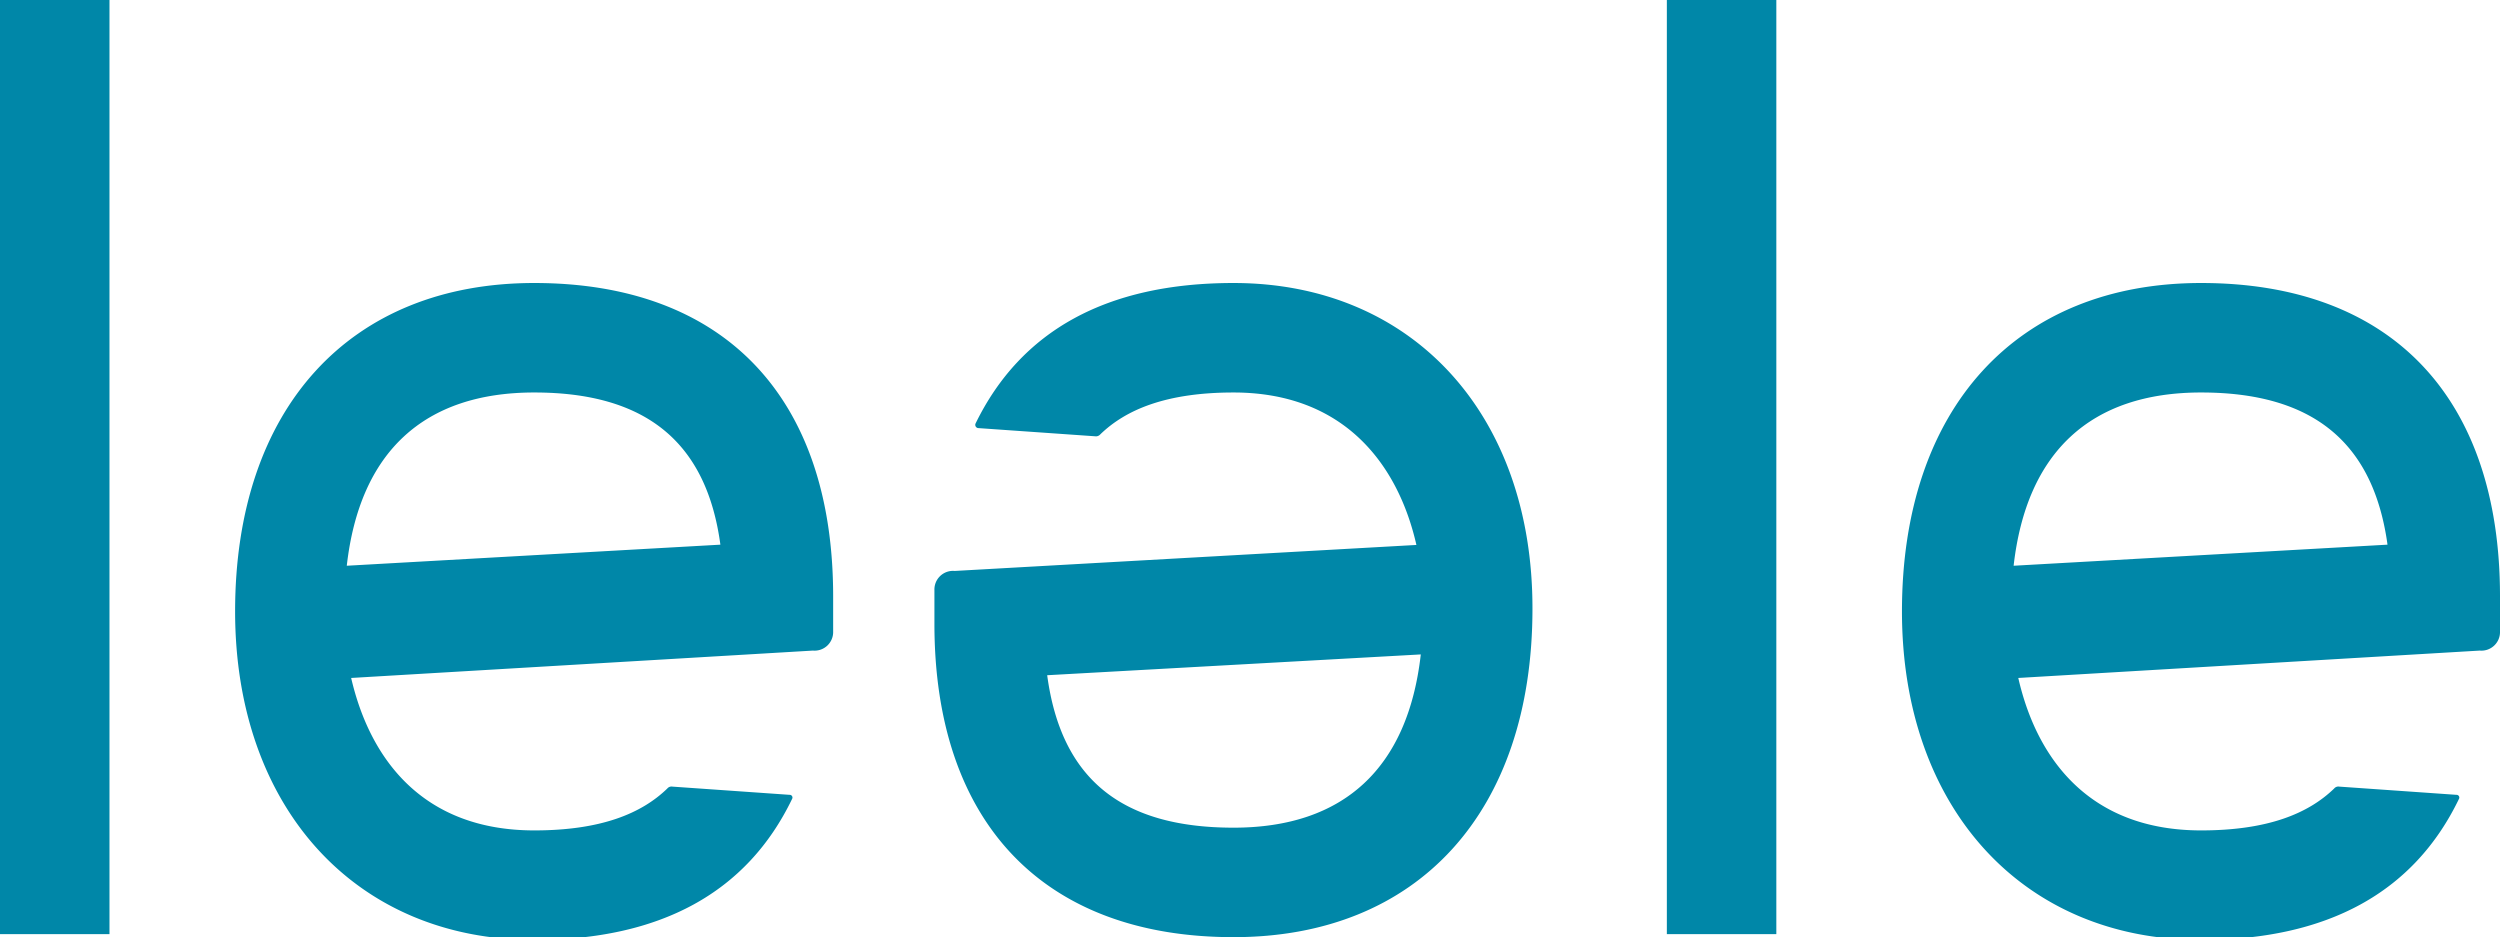 <svg xmlns="http://www.w3.org/2000/svg" viewBox="0 0 91.34 34.24"><defs><style>.cls-1{fill:#0087a8;}</style></defs><g id="Layer_2" data-name="Layer 2"><g id="Poisto"><path class="cls-1" d="M0,34.13H4V0H0Zm60.9,0h4V0h-4ZM45.07,10.34c-4.62,0-7.77,1.73-9.43,5.14a.12.12,0,0,0,.09.16l4.28.3a.21.21,0,0,0,.19-.07c.94-.91,2.42-1.53,4.87-1.53,4,0,6,2.58,6.68,5.57l-16.87.95a.68.68,0,0,0-.74.7v1.23c0,7.28,4,11.45,10.93,11.45,6.74,0,10.92-4.58,10.92-12C56,15.14,51.6,10.34,45.07,10.34Zm0,19.9c-4.1,0-6.3-1.78-6.81-5.57l13.65-.76C51.44,28.06,49.1,30.24,45.07,30.24ZM19.52,10.34c-6.74,0-10.93,4.58-10.93,12,0,7.15,4.39,12,10.93,12,4.61,0,7.77-1.73,9.42-5.15a.1.1,0,0,0-.09-.15l-4.28-.3a.2.2,0,0,0-.19.07c-.94.91-2.42,1.53-4.86,1.53-4.06,0-6-2.59-6.69-5.57l16.87-1a.68.68,0,0,0,.74-.7V21.79C30.44,14.51,26.46,10.34,19.52,10.34ZM12.67,20.67c.47-4.15,2.81-6.33,6.85-6.33s6.29,1.78,6.8,5.56ZM80.42,10.34c-6.74,0-10.93,4.58-10.93,12,0,7.15,4.39,12,10.93,12,4.61,0,7.77-1.73,9.42-5.15a.1.1,0,0,0-.09-.15l-4.28-.3a.2.2,0,0,0-.19.07c-.94.91-2.42,1.53-4.86,1.53-4.06,0-6-2.59-6.68-5.57l16.86-1a.68.68,0,0,0,.74-.7V21.79C91.34,14.51,87.36,10.34,80.42,10.34ZM73.57,20.67c.47-4.15,2.81-6.33,6.85-6.33s6.29,1.78,6.81,5.56Z"/></g></g></svg>